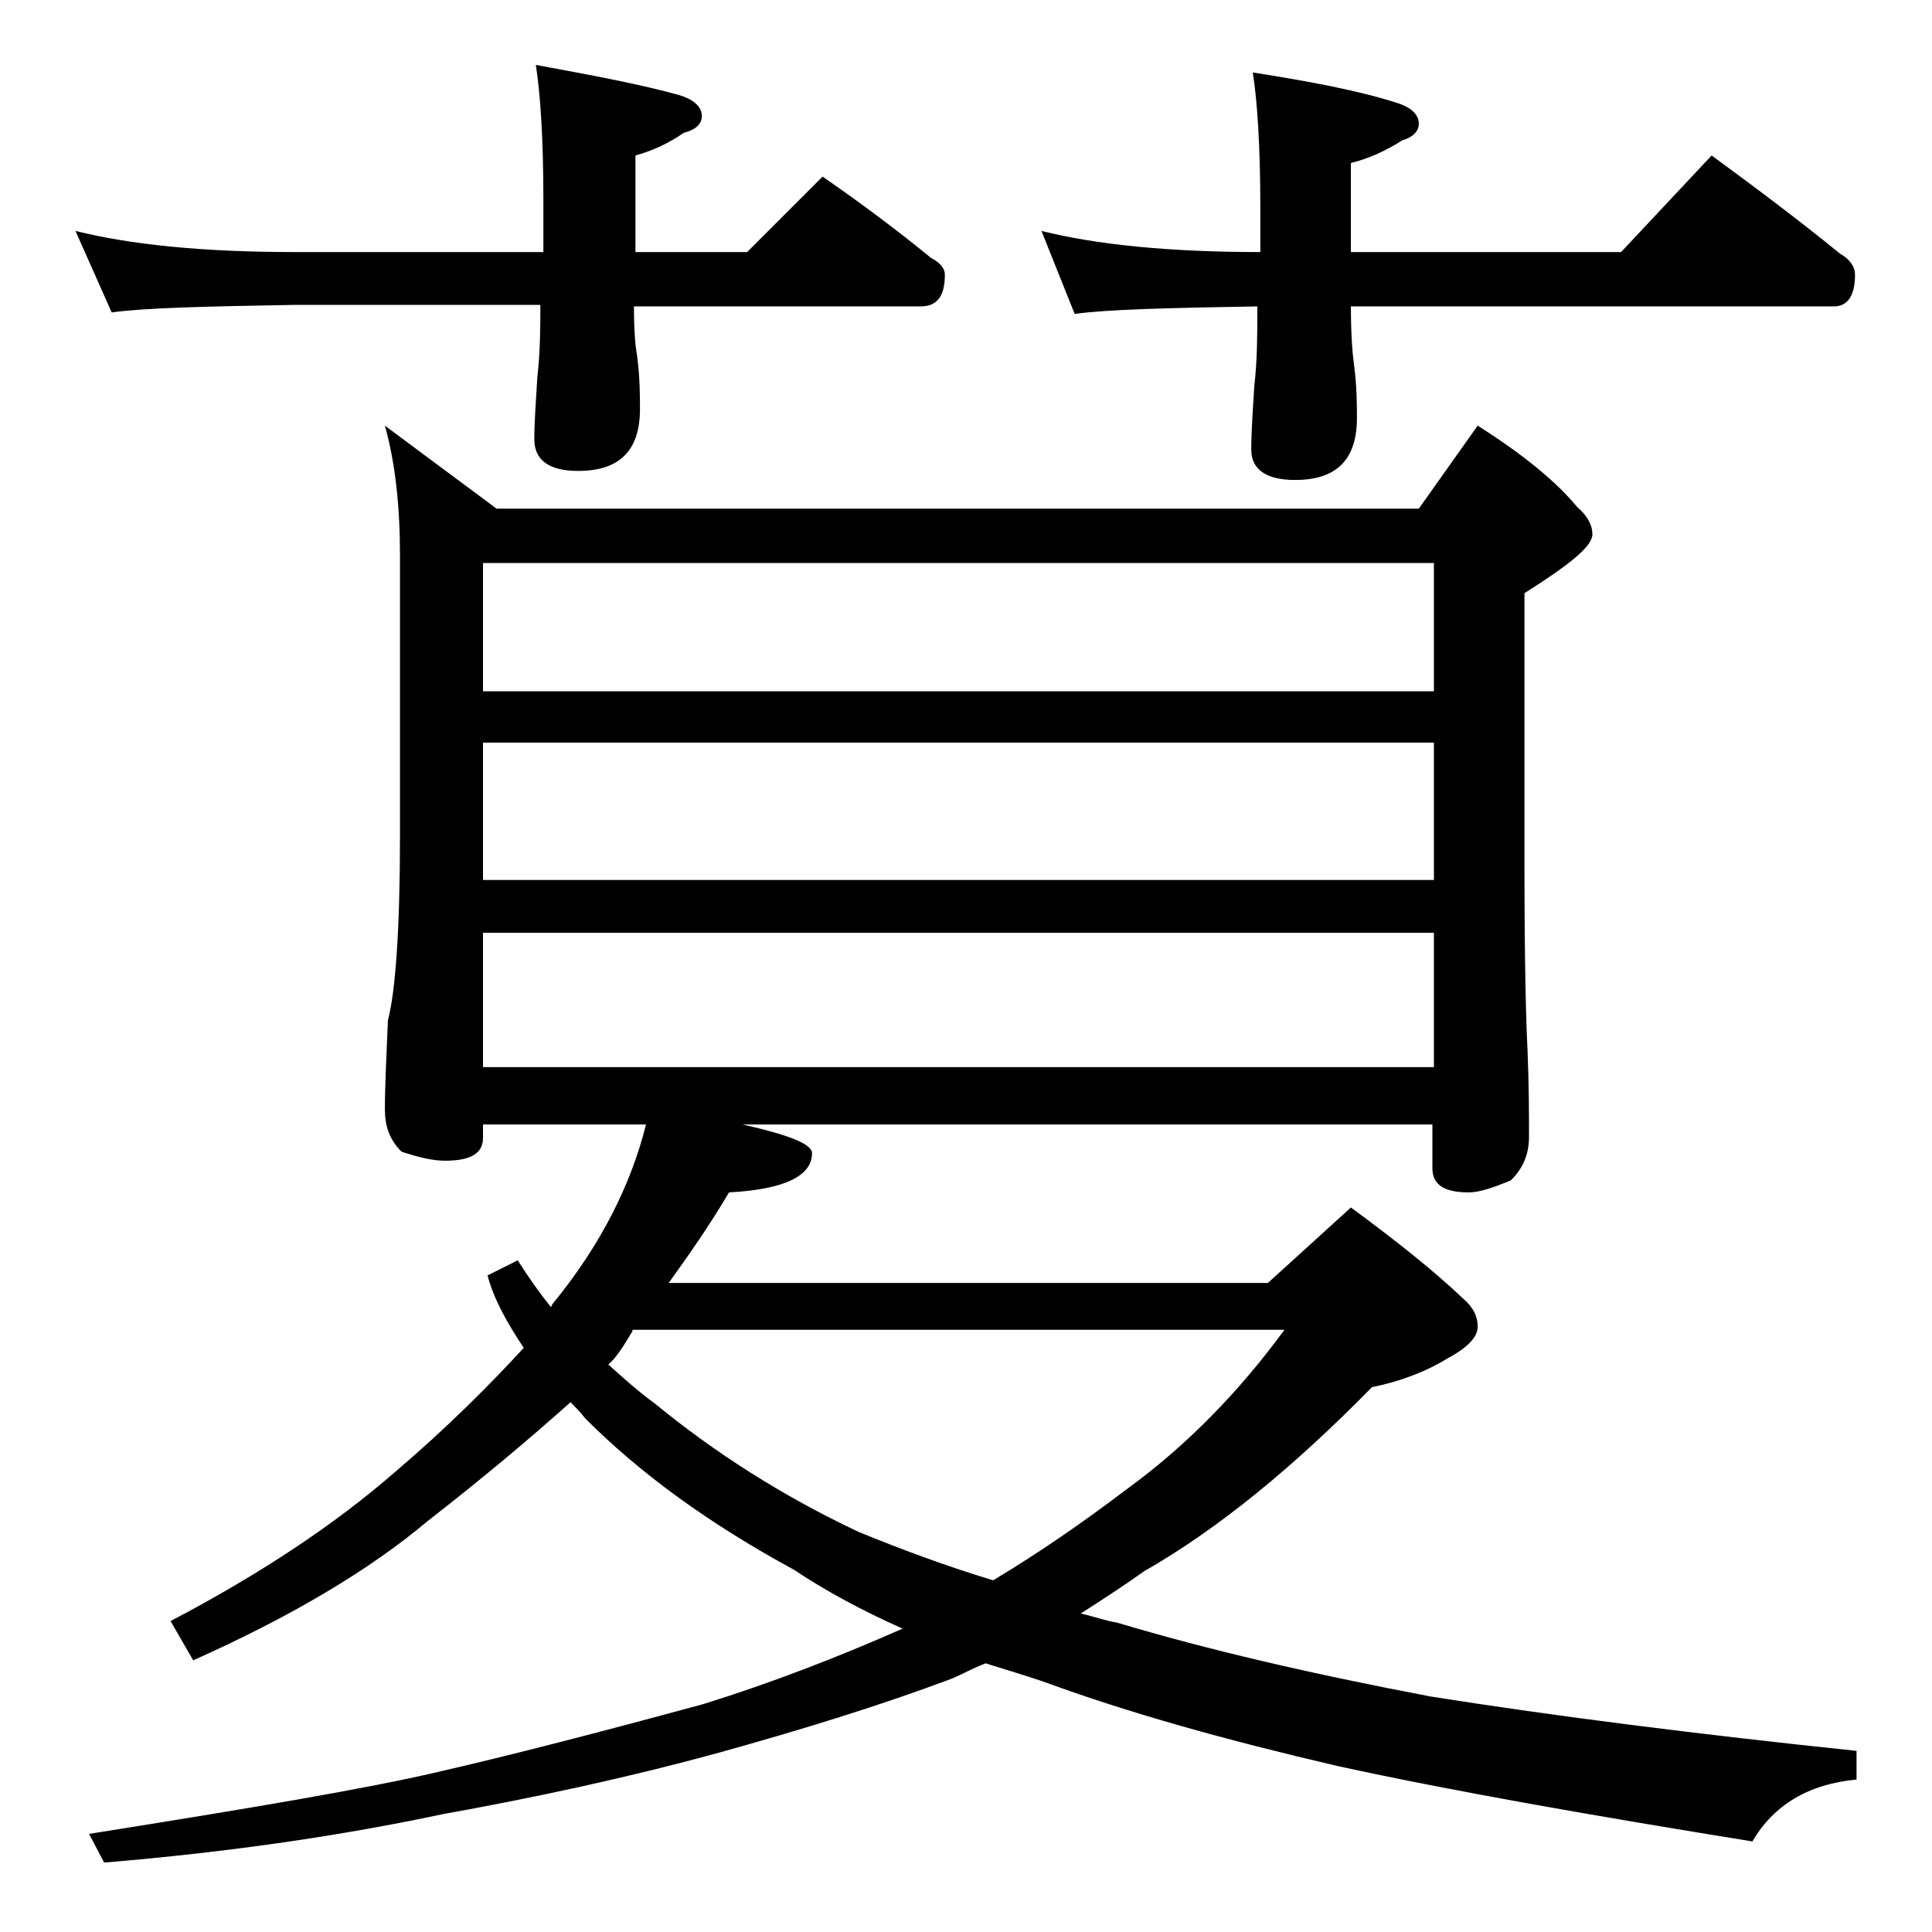 <?xml version="1.0" encoding="utf-8"?>
<!-- Generator: Adobe Illustrator 18.0.0, SVG Export Plug-In . SVG Version: 6.00 Build 0)  -->
<!DOCTYPE svg PUBLIC "-//W3C//DTD SVG 1.1//EN" "http://www.w3.org/Graphics/SVG/1.1/DTD/svg11.dtd">
<svg version="1.1" id="Layer_1" xmlns="http://www.w3.org/2000/svg" xmlns:xlink="http://www.w3.org/1999/xlink" x="0px" y="0px"
	 viewBox="0 0 128 128" enable-background="new 0 0 128 128" xml:space="preserve">
<path d="M5,15.3c3.6,0.9,8.4,1.4,14.5,1.4H36v-3.5c0-4-0.2-7-0.5-8.9c3.8,0.7,7,1.3,9.5,2c1,0.3,1.5,0.8,1.5,1.4
	c0,0.5-0.4,0.9-1.2,1.1c-1,0.7-2.1,1.2-3.2,1.5v6.4h7.4l5-5c2.6,1.8,5,3.6,7.2,5.4c0.6,0.3,0.9,0.7,0.9,1.1c0,1.4-0.5,2.1-1.6,2.1
	H42c0,1.6,0.1,2.7,0.2,3.2c0.2,1.5,0.2,2.7,0.2,3.6c0,2.8-1.4,4.1-4.1,4.1c-1.9,0-2.9-0.7-2.9-2.1c0-1.1,0.1-2.5,0.2-4.1
	c0.2-1.8,0.2-3.4,0.2-4.8H19.5c-5.9,0.1-10,0.2-12.1,0.5L5,15.3z M25.5,28.2l7.4,5.5H94l3.9-5.5c3,1.9,5.2,3.7,6.6,5.4
	c0.7,0.6,1,1.2,1,1.8c0,0.8-1.5,2-4.5,3.9v18.1c0,6.2,0.1,10.2,0.2,12.1c0.1,2.4,0.1,4.3,0.1,5.8c0,1.2-0.4,2.1-1.2,2.9
	c-1.2,0.5-2.1,0.8-2.8,0.8c-1.6,0-2.4-0.5-2.4-1.6v-2.9H49.2c3.1,0.7,4.6,1.3,4.6,1.9c0,1.5-1.8,2.4-5.5,2.6c-1.3,2.2-2.7,4.2-4,6
	H84l5.5-5c3,2.2,5.5,4.2,7.4,6c0.7,0.6,1,1.2,1,1.9c0,0.7-0.7,1.4-2,2.1c-1.3,0.8-3,1.5-5,1.9c-5.2,5.3-10.2,9.4-15.1,12.2
	c-1.4,1-2.8,1.9-4.2,2.8c0.9,0.2,1.7,0.5,2.4,0.6c6,1.8,12.9,3.4,20.8,4.9c8.2,1.3,17.7,2.5,28.2,3.6v1.9c-3.2,0.3-5.5,1.7-6.9,4.1
	c-10.5-1.7-19.7-3.3-27.5-5c-7.3-1.7-13.8-3.5-19.5-5.6c-1.2-0.4-2.5-0.8-3.8-1.2c-0.8,0.3-1.5,0.7-2.2,1c-4.8,1.8-10,3.4-15.4,4.9
	c-6.2,1.7-12.3,3-18.4,4.1c-6.6,1.4-14,2.5-22.4,3.2l-1-1.9c10.7-1.7,18.4-3,23.1-4.1c4.8-1.1,10.6-2.6,17.6-4.5
	c4.5-1.4,8.9-3.1,13.2-5c-2.7-1.2-5.1-2.5-7.2-3.9c-5.7-3.1-10.2-6.4-13.8-10c-0.4-0.5-0.8-0.9-1-1.1c-2.8,2.5-5.9,5.1-9.5,7.9
	c-3.8,3.2-9,6.3-15.5,9.2l-1.5-2.6c6.1-3.2,11-6.5,14.9-9.9c3.4-2.9,6.2-5.7,8.5-8.2c-1.2-1.8-2-3.3-2.4-4.8l2-1
	c0.7,1.1,1.4,2.1,2.2,3.1l0.1-0.2c3.2-3.9,5.2-7.9,6.2-11.9H32v0.9c0,1-0.8,1.5-2.5,1.5c-0.8,0-1.7-0.2-2.9-0.6
	c-0.8-0.8-1.1-1.7-1.1-2.8c0-1.5,0.1-3.5,0.2-5.9c0.5-1.9,0.8-6,0.8-12.2V36.8C26.5,33.6,26.2,30.7,25.5,28.2z M32,45.8h63v-8.5H32
	V45.8z M32,58.3h63v-9.1H32V58.3z M32,70.7h63v-8.9H32V70.7z M41.9,88.2c-0.6,1-1.1,1.8-1.6,2.2c1,0.9,2,1.8,3.1,2.6
	c3.9,3.2,8.4,6.1,13.5,8.5c2.7,1.1,5.6,2.2,8.9,3.2c3-1.8,5.9-3.8,8.8-6c4-2.9,7.5-6.5,10.5-10.6H41.9z M69,15.3
	c3.6,0.9,8.4,1.4,14.5,1.4v-2.9c0-4.1-0.2-7.1-0.5-9c3.8,0.6,7,1.2,9.5,2c1,0.3,1.5,0.8,1.5,1.4c0,0.5-0.4,0.9-1.1,1.1
	c-1.1,0.7-2.2,1.2-3.4,1.5v5.9h17.9l6-6.4c3,2.2,5.8,4.3,8.5,6.5c0.7,0.4,1,0.9,1,1.4c0,1.4-0.5,2.1-1.4,2.1h-32
	c0,1.8,0.1,3.1,0.2,3.8c0.2,1.5,0.2,2.7,0.2,3.6c0,2.8-1.4,4.1-4.1,4.1c-1.9,0-2.9-0.7-2.9-2c0-1.2,0.1-2.6,0.2-4.2
	c0.2-1.8,0.2-3.4,0.2-4.8v-0.5c-5.9,0.1-10,0.2-12.1,0.5L69,15.3z"/>
</svg>
